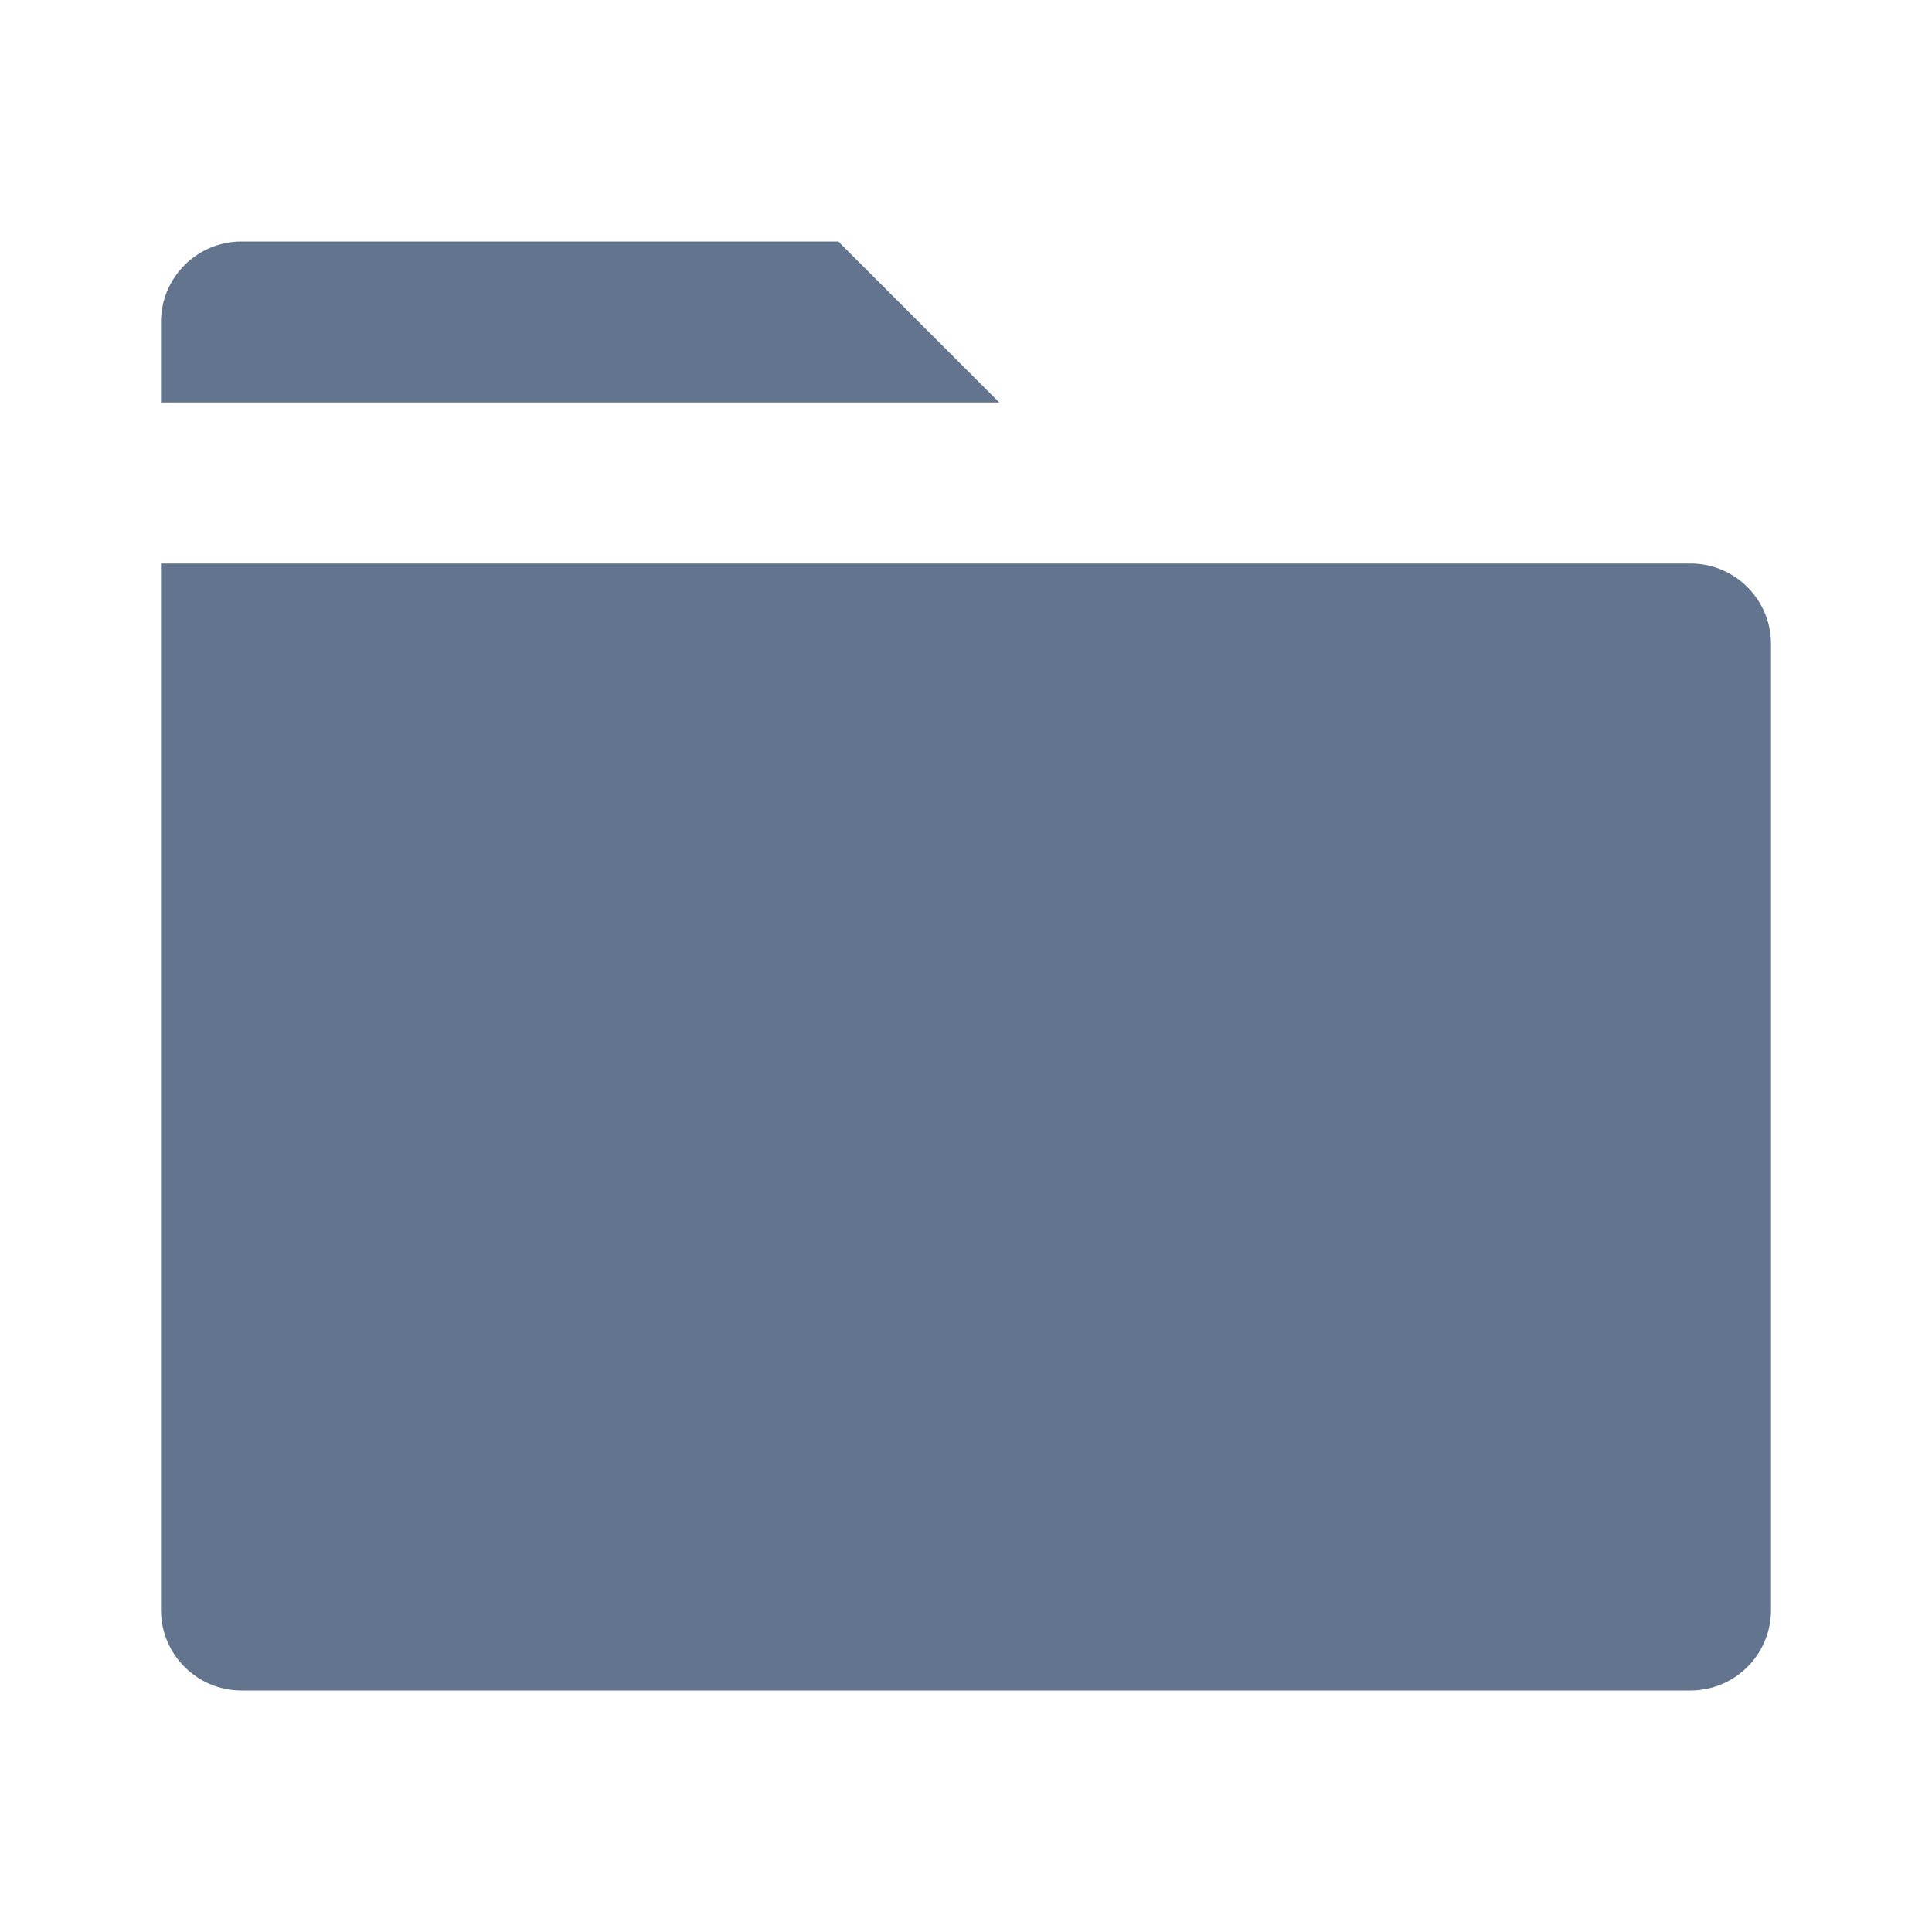 <svg width="24" height="24" viewBox="0 0 24 24" fill="none" xmlns="http://www.w3.org/2000/svg">
<path d="M22 8V20C22 20.552 21.552 21 21 21H3C2.448 21 2 20.552 2 20V7H21C21.552 7 22 7.448 22 8ZM12.414 5H2V4C2 3.448 2.448 3 3 3H10.414L12.414 5Z" fill="#62748E"/>
</svg>
